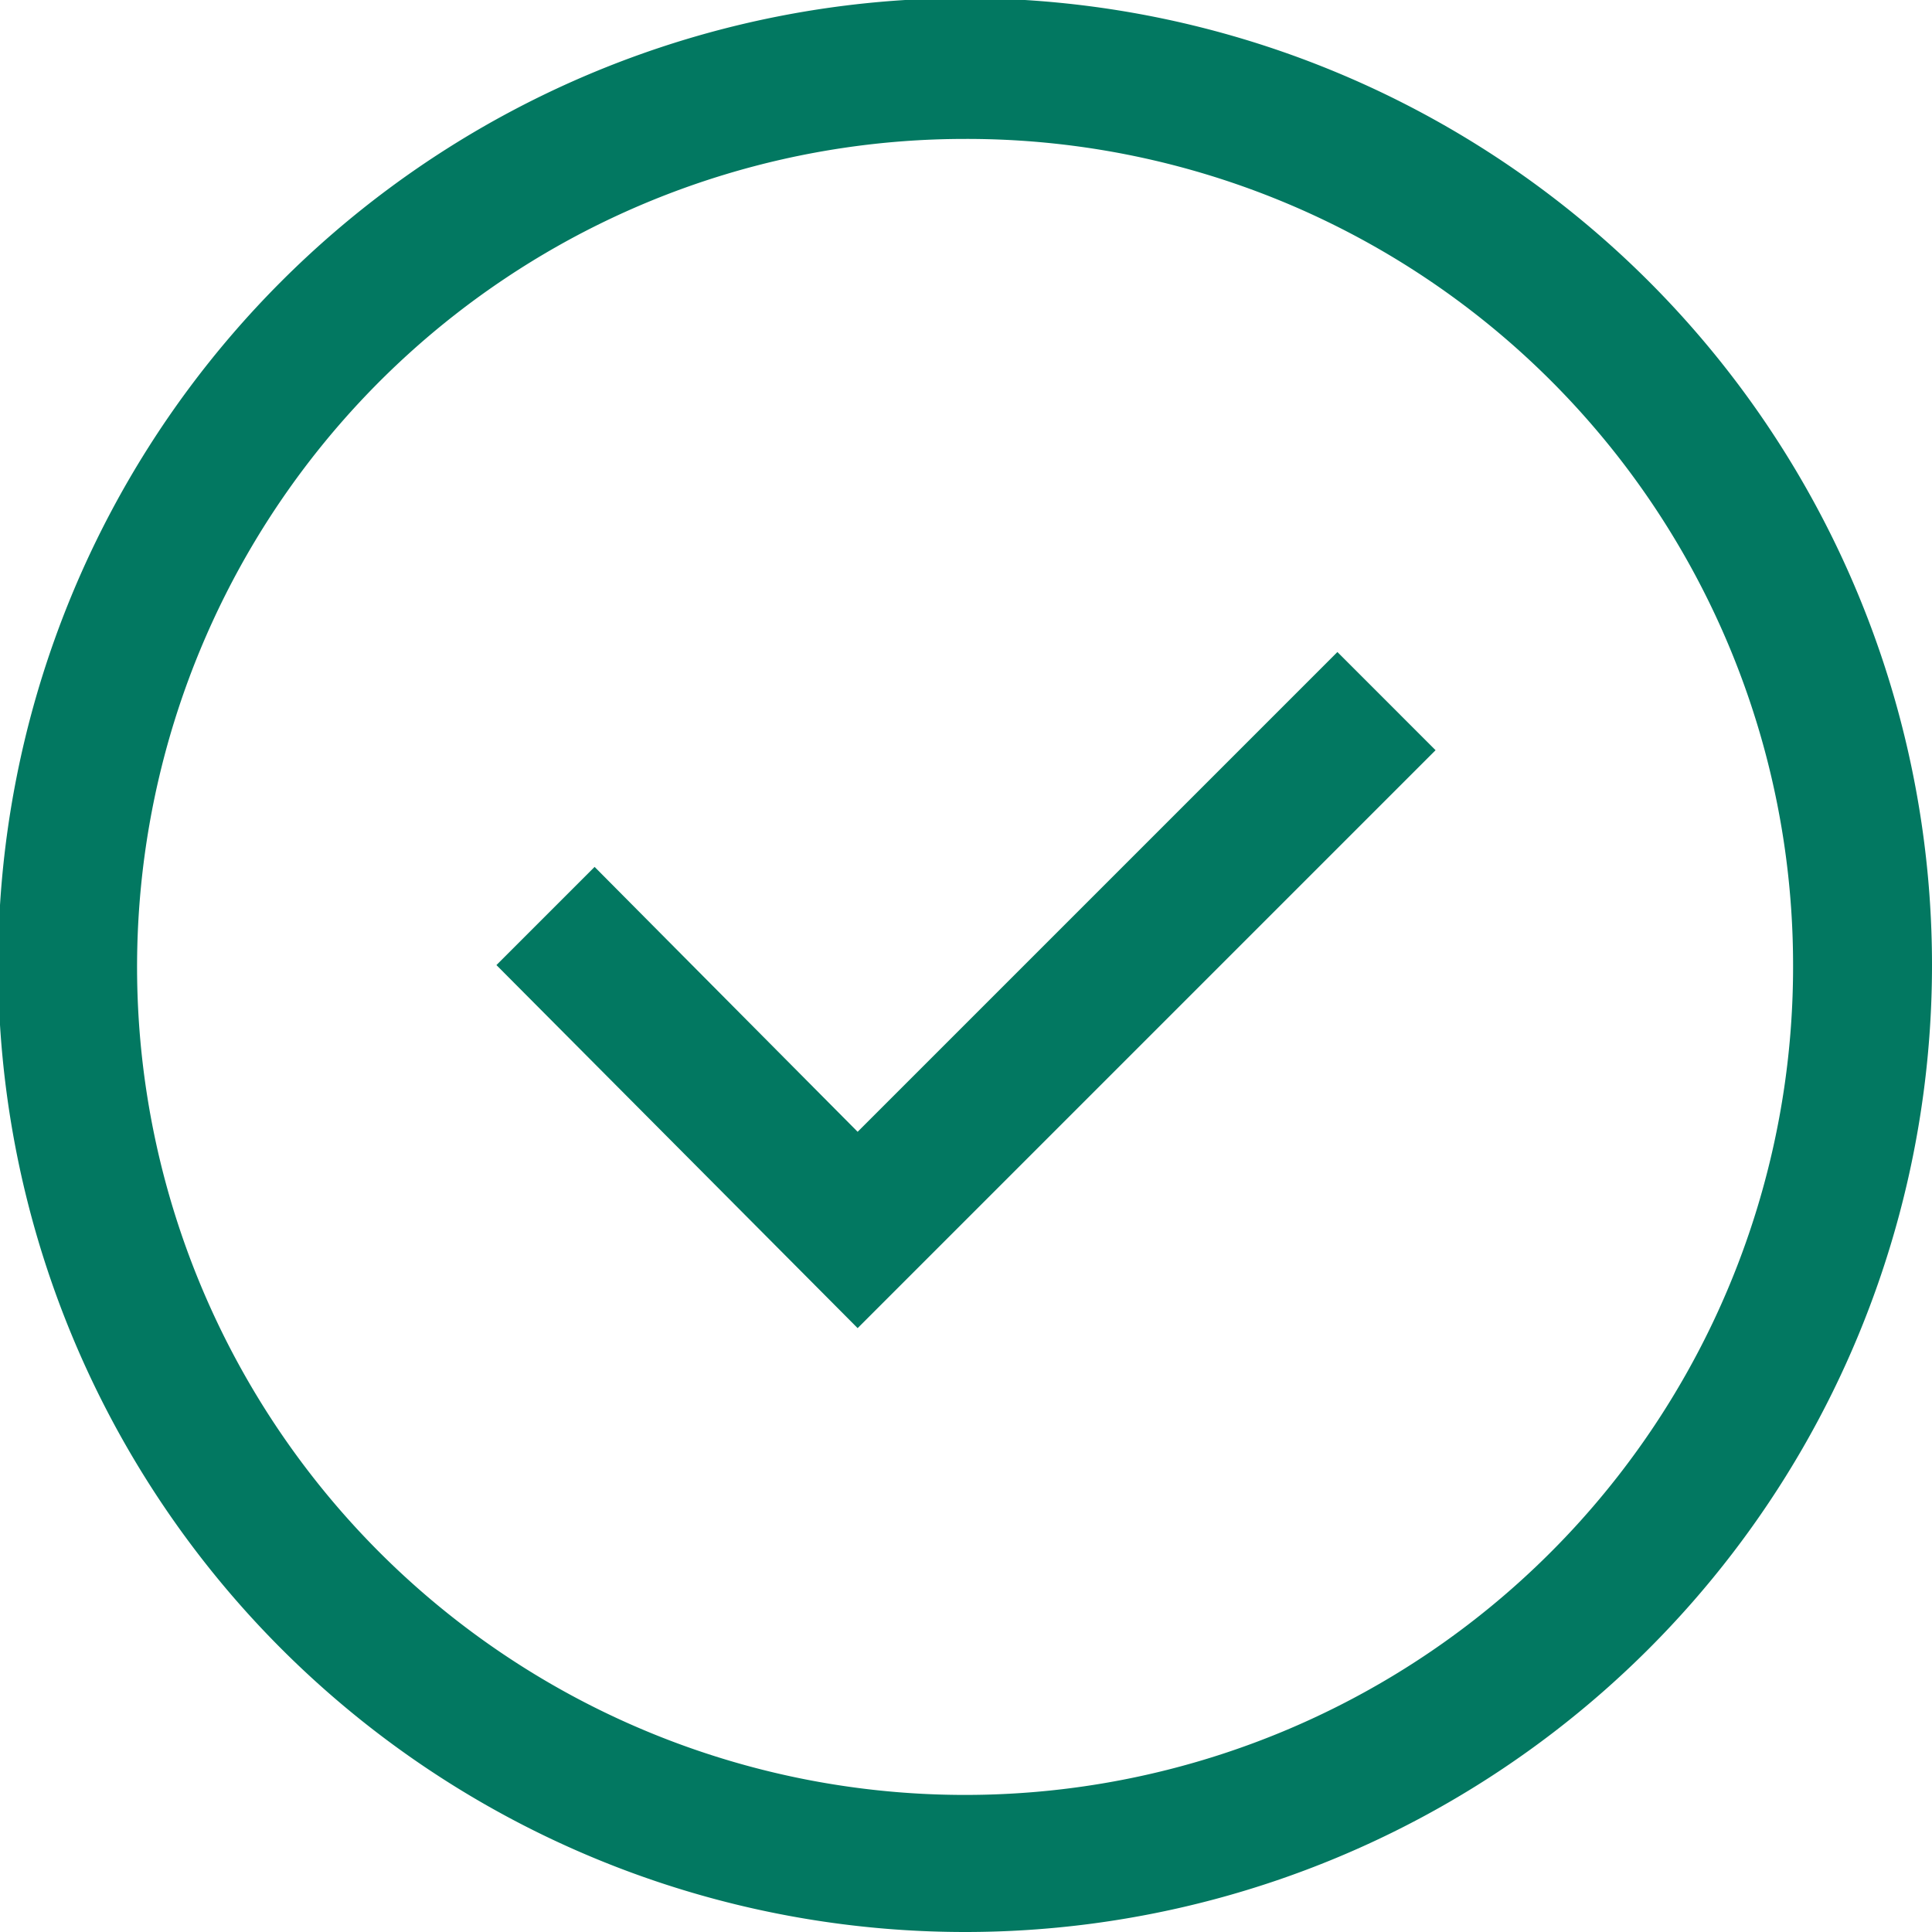 <svg xmlns="http://www.w3.org/2000/svg" viewBox="0 0 10.43 10.43"><defs><style>.cls-1{fill:#027861;}</style></defs><g id="Warstwa_2" data-name="Warstwa 2"><g id="Warstwa_1-2" data-name="Warstwa 1"><path class="cls-1" d="M5.21,10.43a5.22,5.22,0,1,1,5.22-5.22A5.22,5.22,0,0,1,5.21,10.43Zm0-9.68A4.47,4.47,0,1,0,9.68,5.21,4.46,4.46,0,0,0,5.21.75Z"/><polygon class="cls-1" points="4.63 7.17 2.68 5.21 3.21 4.68 4.63 6.11 7.22 3.52 7.75 4.05 4.63 7.17"/></g></g></svg>